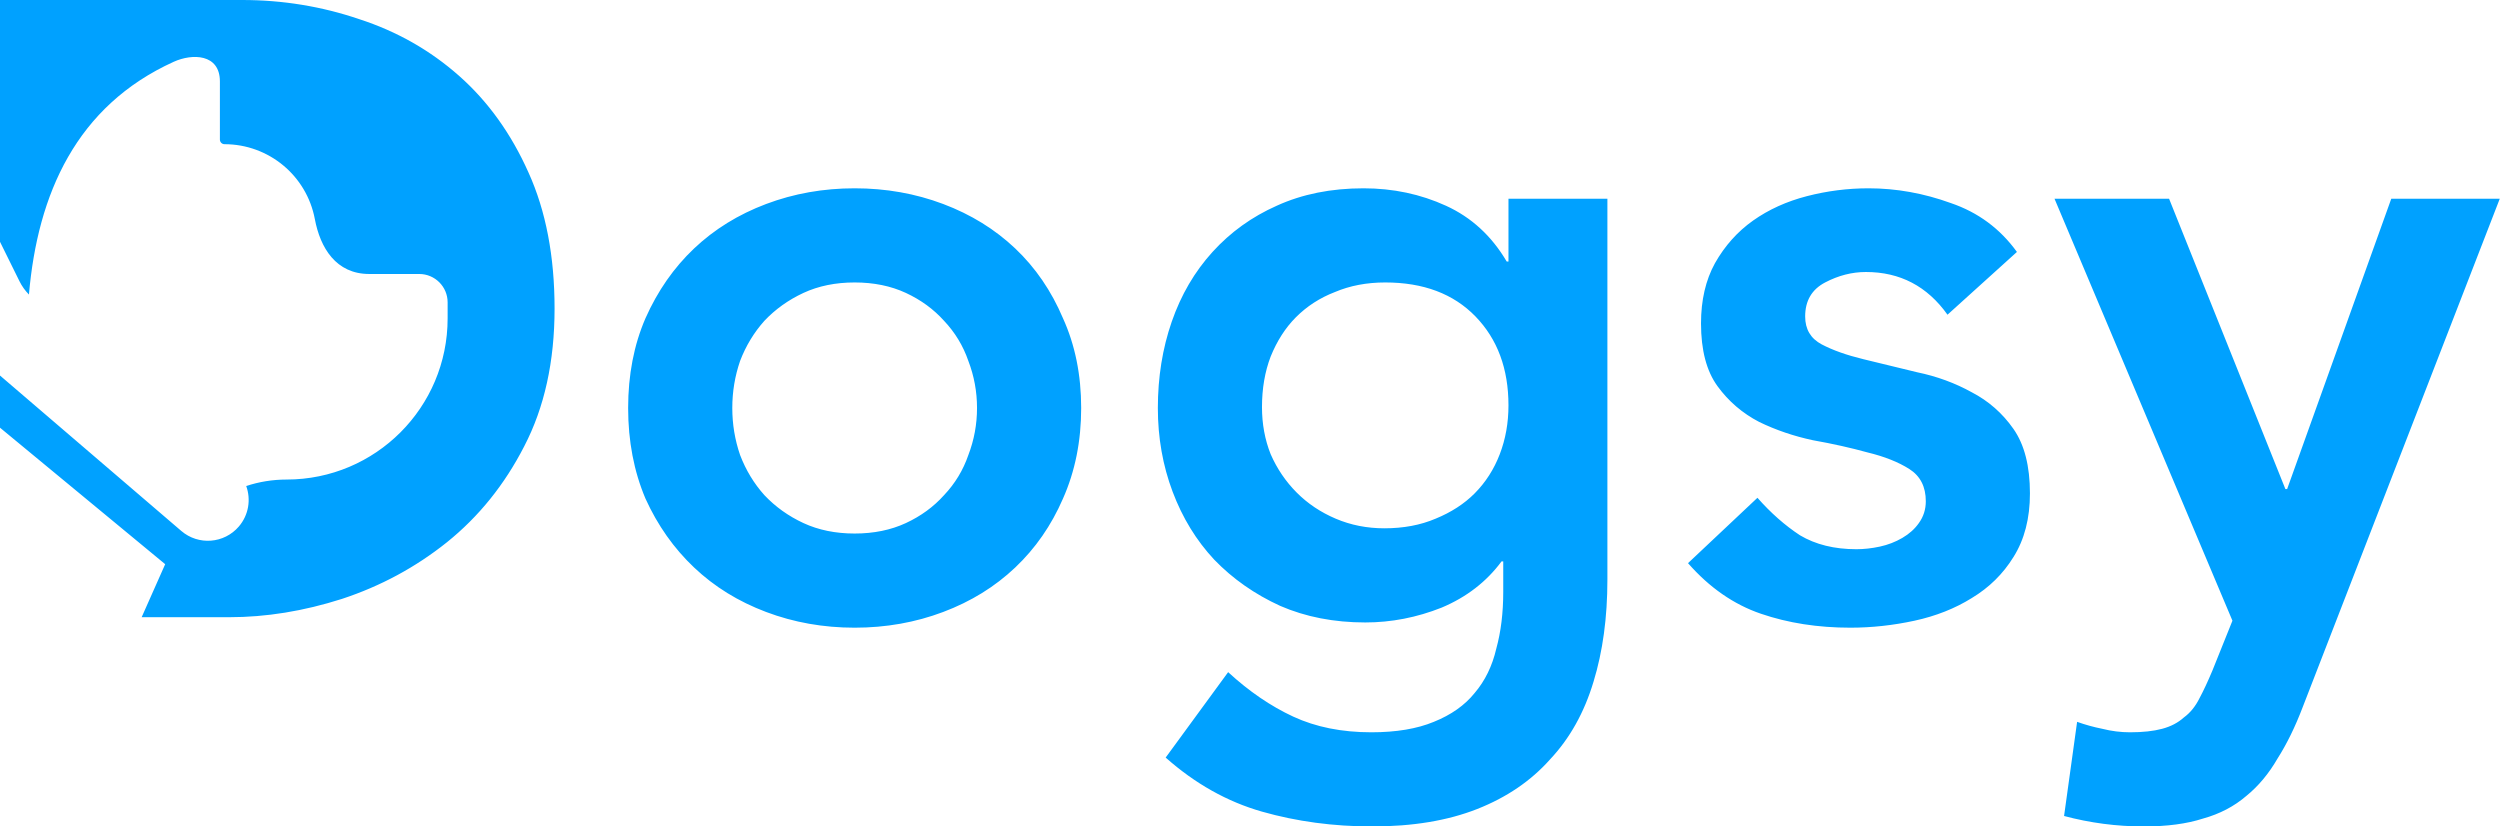<svg width="121" height="40" viewBox="0 0 121 40" fill="none" xmlns="http://www.w3.org/2000/svg">
<path fill-rule="evenodd" clip-rule="evenodd" d="M0 18.176L8.775 25.698C9.603 26.408 10.85 26.312 11.56 25.483C12.04 24.923 12.152 24.171 11.917 23.523C12.537 23.319 13.194 23.21 13.869 23.21C18.175 23.21 21.665 19.72 21.665 15.414V14.634C21.665 13.876 21.05 13.261 20.292 13.261H17.871C16.263 13.261 15.5 11.996 15.238 10.603C14.842 8.501 13.005 6.979 10.866 6.979C10.743 6.979 10.643 6.879 10.643 6.756V3.943C10.643 2.599 9.306 2.583 8.409 2.99C3.691 5.132 1.82 9.39 1.401 14.256C1.216 14.068 1.062 13.852 0.945 13.616L0 11.703V0H11.719C13.679 0 15.57 0.309 17.39 0.928C19.21 1.519 20.82 2.433 22.22 3.671C23.62 4.909 24.741 6.47 25.581 8.354C26.421 10.211 26.841 12.405 26.841 14.937C26.841 17.497 26.351 19.719 25.371 21.603C24.419 23.46 23.172 25.007 21.632 26.245C20.12 27.454 18.426 28.369 16.55 28.987C14.701 29.578 12.881 29.873 11.089 29.873H6.856L7.995 27.307L0 20.7V18.176ZM30.402 19.747C30.402 18.143 30.682 16.695 31.242 15.401C31.83 14.079 32.614 12.954 33.595 12.025C34.575 11.097 35.737 10.38 37.081 9.873C38.425 9.367 39.853 9.114 41.365 9.114C42.878 9.114 44.306 9.367 45.65 9.873C46.994 10.38 48.156 11.097 49.136 12.025C50.116 12.954 50.886 14.079 51.447 15.401C52.035 16.695 52.329 18.143 52.329 19.747C52.329 21.35 52.035 22.813 51.447 24.135C50.886 25.429 50.116 26.54 49.136 27.468C48.156 28.397 46.994 29.114 45.65 29.62C44.306 30.127 42.878 30.38 41.365 30.38C39.853 30.38 38.425 30.127 37.081 29.62C35.737 29.114 34.575 28.397 33.595 27.468C32.614 26.54 31.83 25.429 31.242 24.135C30.682 22.813 30.402 21.35 30.402 19.747ZM35.443 19.747C35.443 20.535 35.569 21.294 35.821 22.025C36.101 22.757 36.493 23.404 36.997 23.966C37.529 24.529 38.159 24.979 38.887 25.317C39.615 25.654 40.441 25.823 41.365 25.823C42.289 25.823 43.116 25.654 43.844 25.317C44.572 24.979 45.188 24.529 45.692 23.966C46.224 23.404 46.616 22.757 46.868 22.025C47.148 21.294 47.288 20.535 47.288 19.747C47.288 18.959 47.148 18.2 46.868 17.468C46.616 16.737 46.224 16.09 45.692 15.527C45.188 14.965 44.572 14.515 43.844 14.177C43.116 13.84 42.289 13.671 41.365 13.671C40.441 13.671 39.615 13.84 38.887 14.177C38.159 14.515 37.529 14.965 36.997 15.527C36.493 16.09 36.101 16.737 35.821 17.468C35.569 18.2 35.443 18.959 35.443 19.747ZM77.798 28.059V9.62H73.01V12.658H72.925C72.197 11.421 71.217 10.52 69.985 9.958C68.753 9.395 67.423 9.114 65.995 9.114C64.427 9.114 63.026 9.395 61.794 9.958C60.59 10.492 59.554 11.238 58.686 12.194C57.818 13.15 57.16 14.276 56.712 15.57C56.264 16.864 56.04 18.256 56.04 19.747C56.04 21.181 56.278 22.532 56.754 23.797C57.23 25.063 57.902 26.16 58.77 27.089C59.666 28.017 60.73 28.762 61.962 29.325C63.194 29.859 64.567 30.127 66.079 30.127C67.339 30.127 68.571 29.887 69.775 29.409C70.979 28.903 71.945 28.157 72.674 27.173H72.757V28.65C72.757 29.662 72.645 30.577 72.421 31.392C72.225 32.236 71.875 32.954 71.371 33.544C70.895 34.135 70.237 34.599 69.397 34.937C68.585 35.274 67.577 35.443 66.373 35.443C64.945 35.443 63.684 35.19 62.592 34.684C61.5 34.177 60.45 33.46 59.442 32.532L56.418 36.667C57.846 37.932 59.4 38.804 61.08 39.283C62.76 39.761 64.539 40 66.415 40C68.375 40 70.069 39.719 71.497 39.156C72.925 38.593 74.102 37.792 75.026 36.751C75.978 35.738 76.678 34.487 77.126 32.996C77.574 31.533 77.798 29.887 77.798 28.059ZM64.609 14.135C65.337 13.826 66.149 13.671 67.045 13.671C68.893 13.671 70.349 14.219 71.413 15.316C72.477 16.413 73.01 17.848 73.01 19.62C73.01 20.464 72.87 21.252 72.589 21.983C72.309 22.715 71.903 23.347 71.371 23.882C70.867 24.388 70.237 24.796 69.481 25.105C68.753 25.415 67.927 25.57 67.003 25.57C66.163 25.57 65.379 25.415 64.651 25.105C63.922 24.796 63.292 24.374 62.76 23.84C62.228 23.305 61.808 22.686 61.5 21.983C61.22 21.28 61.08 20.52 61.08 19.705C61.08 18.805 61.22 17.989 61.5 17.257C61.808 16.498 62.214 15.865 62.718 15.359C63.251 14.824 63.88 14.416 64.609 14.135ZM94.259 15.232C93.279 13.854 91.963 13.165 90.31 13.165C89.638 13.165 88.98 13.333 88.336 13.671C87.692 14.008 87.37 14.557 87.37 15.316C87.37 15.935 87.636 16.385 88.168 16.667C88.7 16.948 89.372 17.187 90.184 17.384C90.996 17.581 91.865 17.792 92.789 18.017C93.741 18.214 94.623 18.537 95.435 18.987C96.247 19.409 96.919 20 97.451 20.759C97.983 21.519 98.249 22.56 98.249 23.882C98.249 25.091 97.983 26.118 97.451 26.962C96.947 27.778 96.275 28.439 95.435 28.945C94.623 29.451 93.699 29.817 92.663 30.042C91.626 30.267 90.59 30.38 89.554 30.38C87.986 30.38 86.544 30.155 85.228 29.705C83.912 29.255 82.736 28.439 81.7 27.257L85.06 24.093C85.704 24.824 86.39 25.429 87.118 25.907C87.874 26.357 88.784 26.582 89.848 26.582C90.212 26.582 90.59 26.54 90.982 26.456C91.374 26.371 91.739 26.231 92.075 26.034C92.411 25.837 92.677 25.598 92.873 25.317C93.097 25.007 93.209 24.655 93.209 24.262C93.209 23.558 92.943 23.038 92.411 22.7C91.879 22.363 91.207 22.096 90.394 21.899C89.582 21.674 88.7 21.477 87.748 21.308C86.824 21.111 85.956 20.816 85.144 20.422C84.332 20 83.66 19.423 83.128 18.692C82.596 17.961 82.329 16.948 82.329 15.654C82.329 14.529 82.554 13.558 83.002 12.743C83.478 11.899 84.094 11.21 84.85 10.675C85.606 10.141 86.474 9.747 87.454 9.494C88.434 9.241 89.428 9.114 90.436 9.114C91.781 9.114 93.111 9.353 94.427 9.831C95.743 10.281 96.807 11.069 97.619 12.194L94.259 15.232ZM104.984 9.62H99.439L108.05 30.042L107.084 32.447C106.86 32.982 106.65 33.432 106.454 33.797C106.258 34.191 106.006 34.501 105.698 34.726C105.418 34.979 105.068 35.162 104.648 35.274C104.228 35.387 103.71 35.443 103.094 35.443C102.646 35.443 102.198 35.387 101.75 35.274C101.33 35.19 100.924 35.077 100.532 34.937L99.901 39.494C101.162 39.831 102.45 40 103.766 40C104.886 40 105.838 39.873 106.622 39.62C107.434 39.395 108.134 39.029 108.722 38.523C109.31 38.045 109.814 37.44 110.235 36.709C110.683 36.006 111.089 35.176 111.453 34.219L120.988 9.62H115.737L110.697 23.671H110.613L104.984 9.62Z" fill="#00A1FF"/>
</svg>
